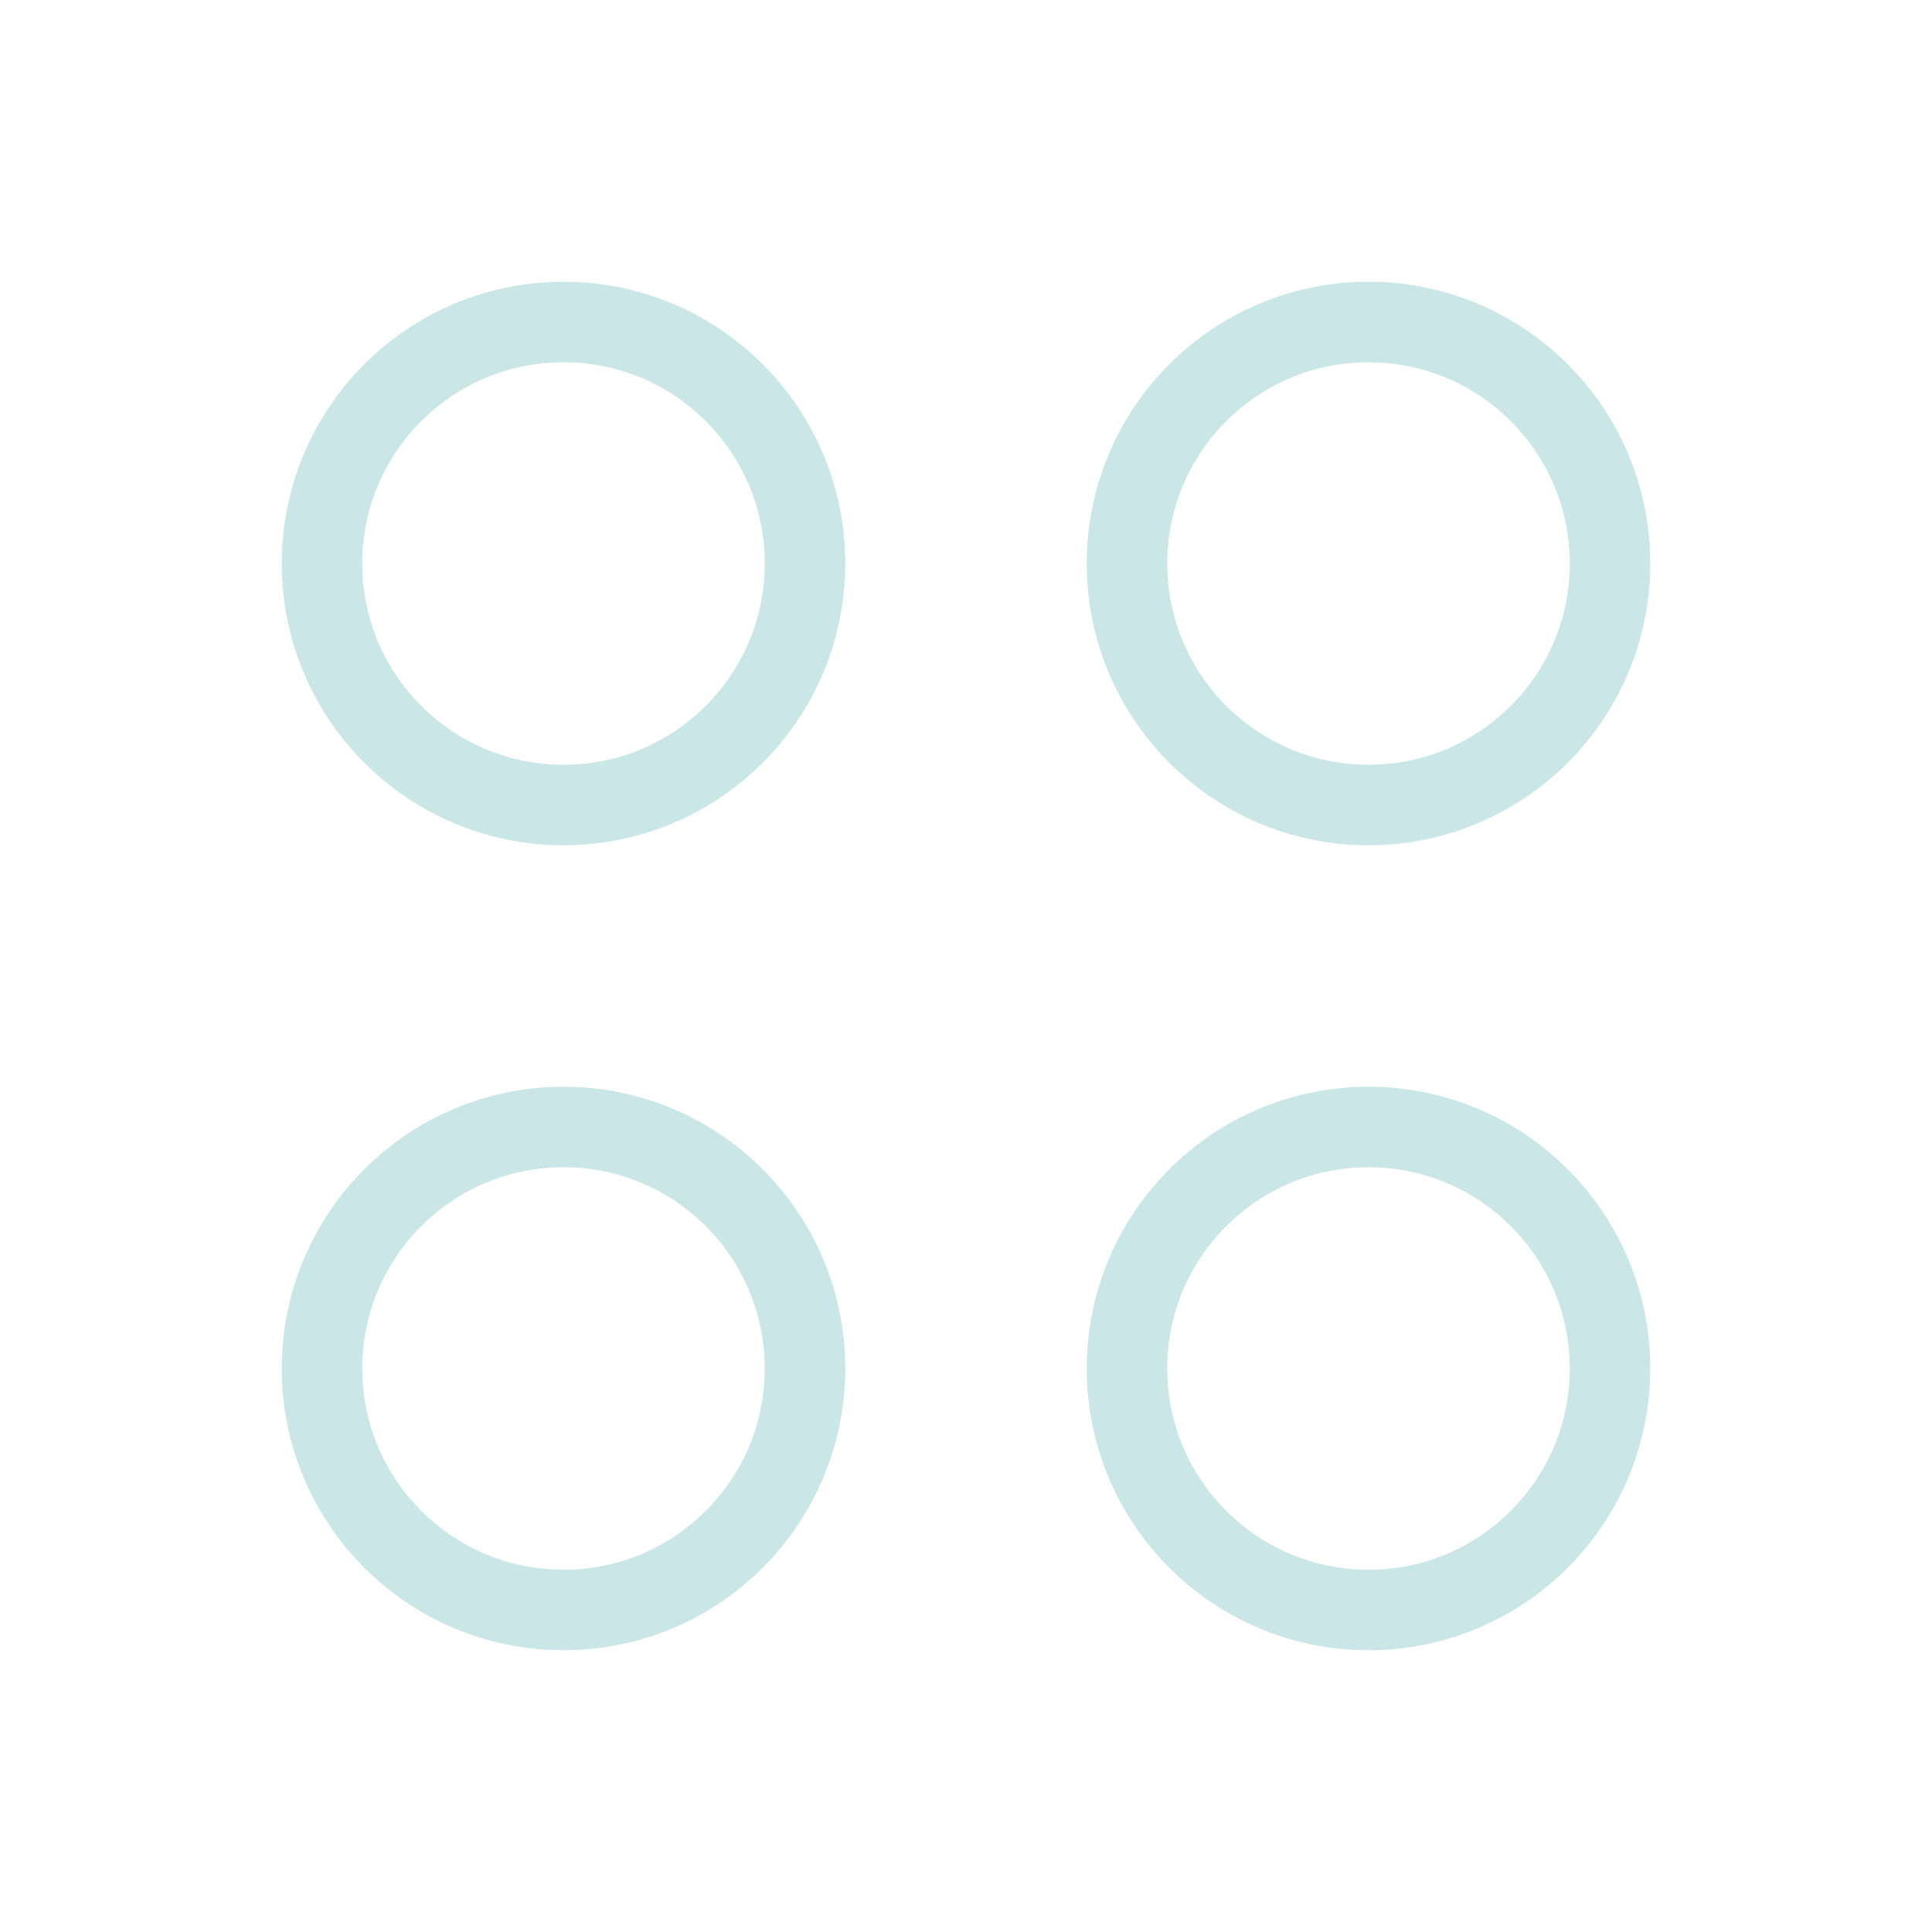 <svg width="48" height="48" viewBox="0 0 48 48" fill="none" xmlns="http://www.w3.org/2000/svg">
<circle cx="14" cy="14" r="6" stroke="#CAE6E6" stroke-width="2" stroke-linecap="round" stroke-linejoin="round"/>
<circle cx="14" cy="34" r="6" stroke="#CAE6E6" stroke-width="2" stroke-linecap="round" stroke-linejoin="round"/>
<circle cx="34" cy="14" r="6" stroke="#CAE6E6" stroke-width="2" stroke-linecap="round" stroke-linejoin="round"/>
<circle cx="34" cy="34" r="6" stroke="#CAE6E6" stroke-width="2" stroke-linecap="round" stroke-linejoin="round"/>
</svg>

